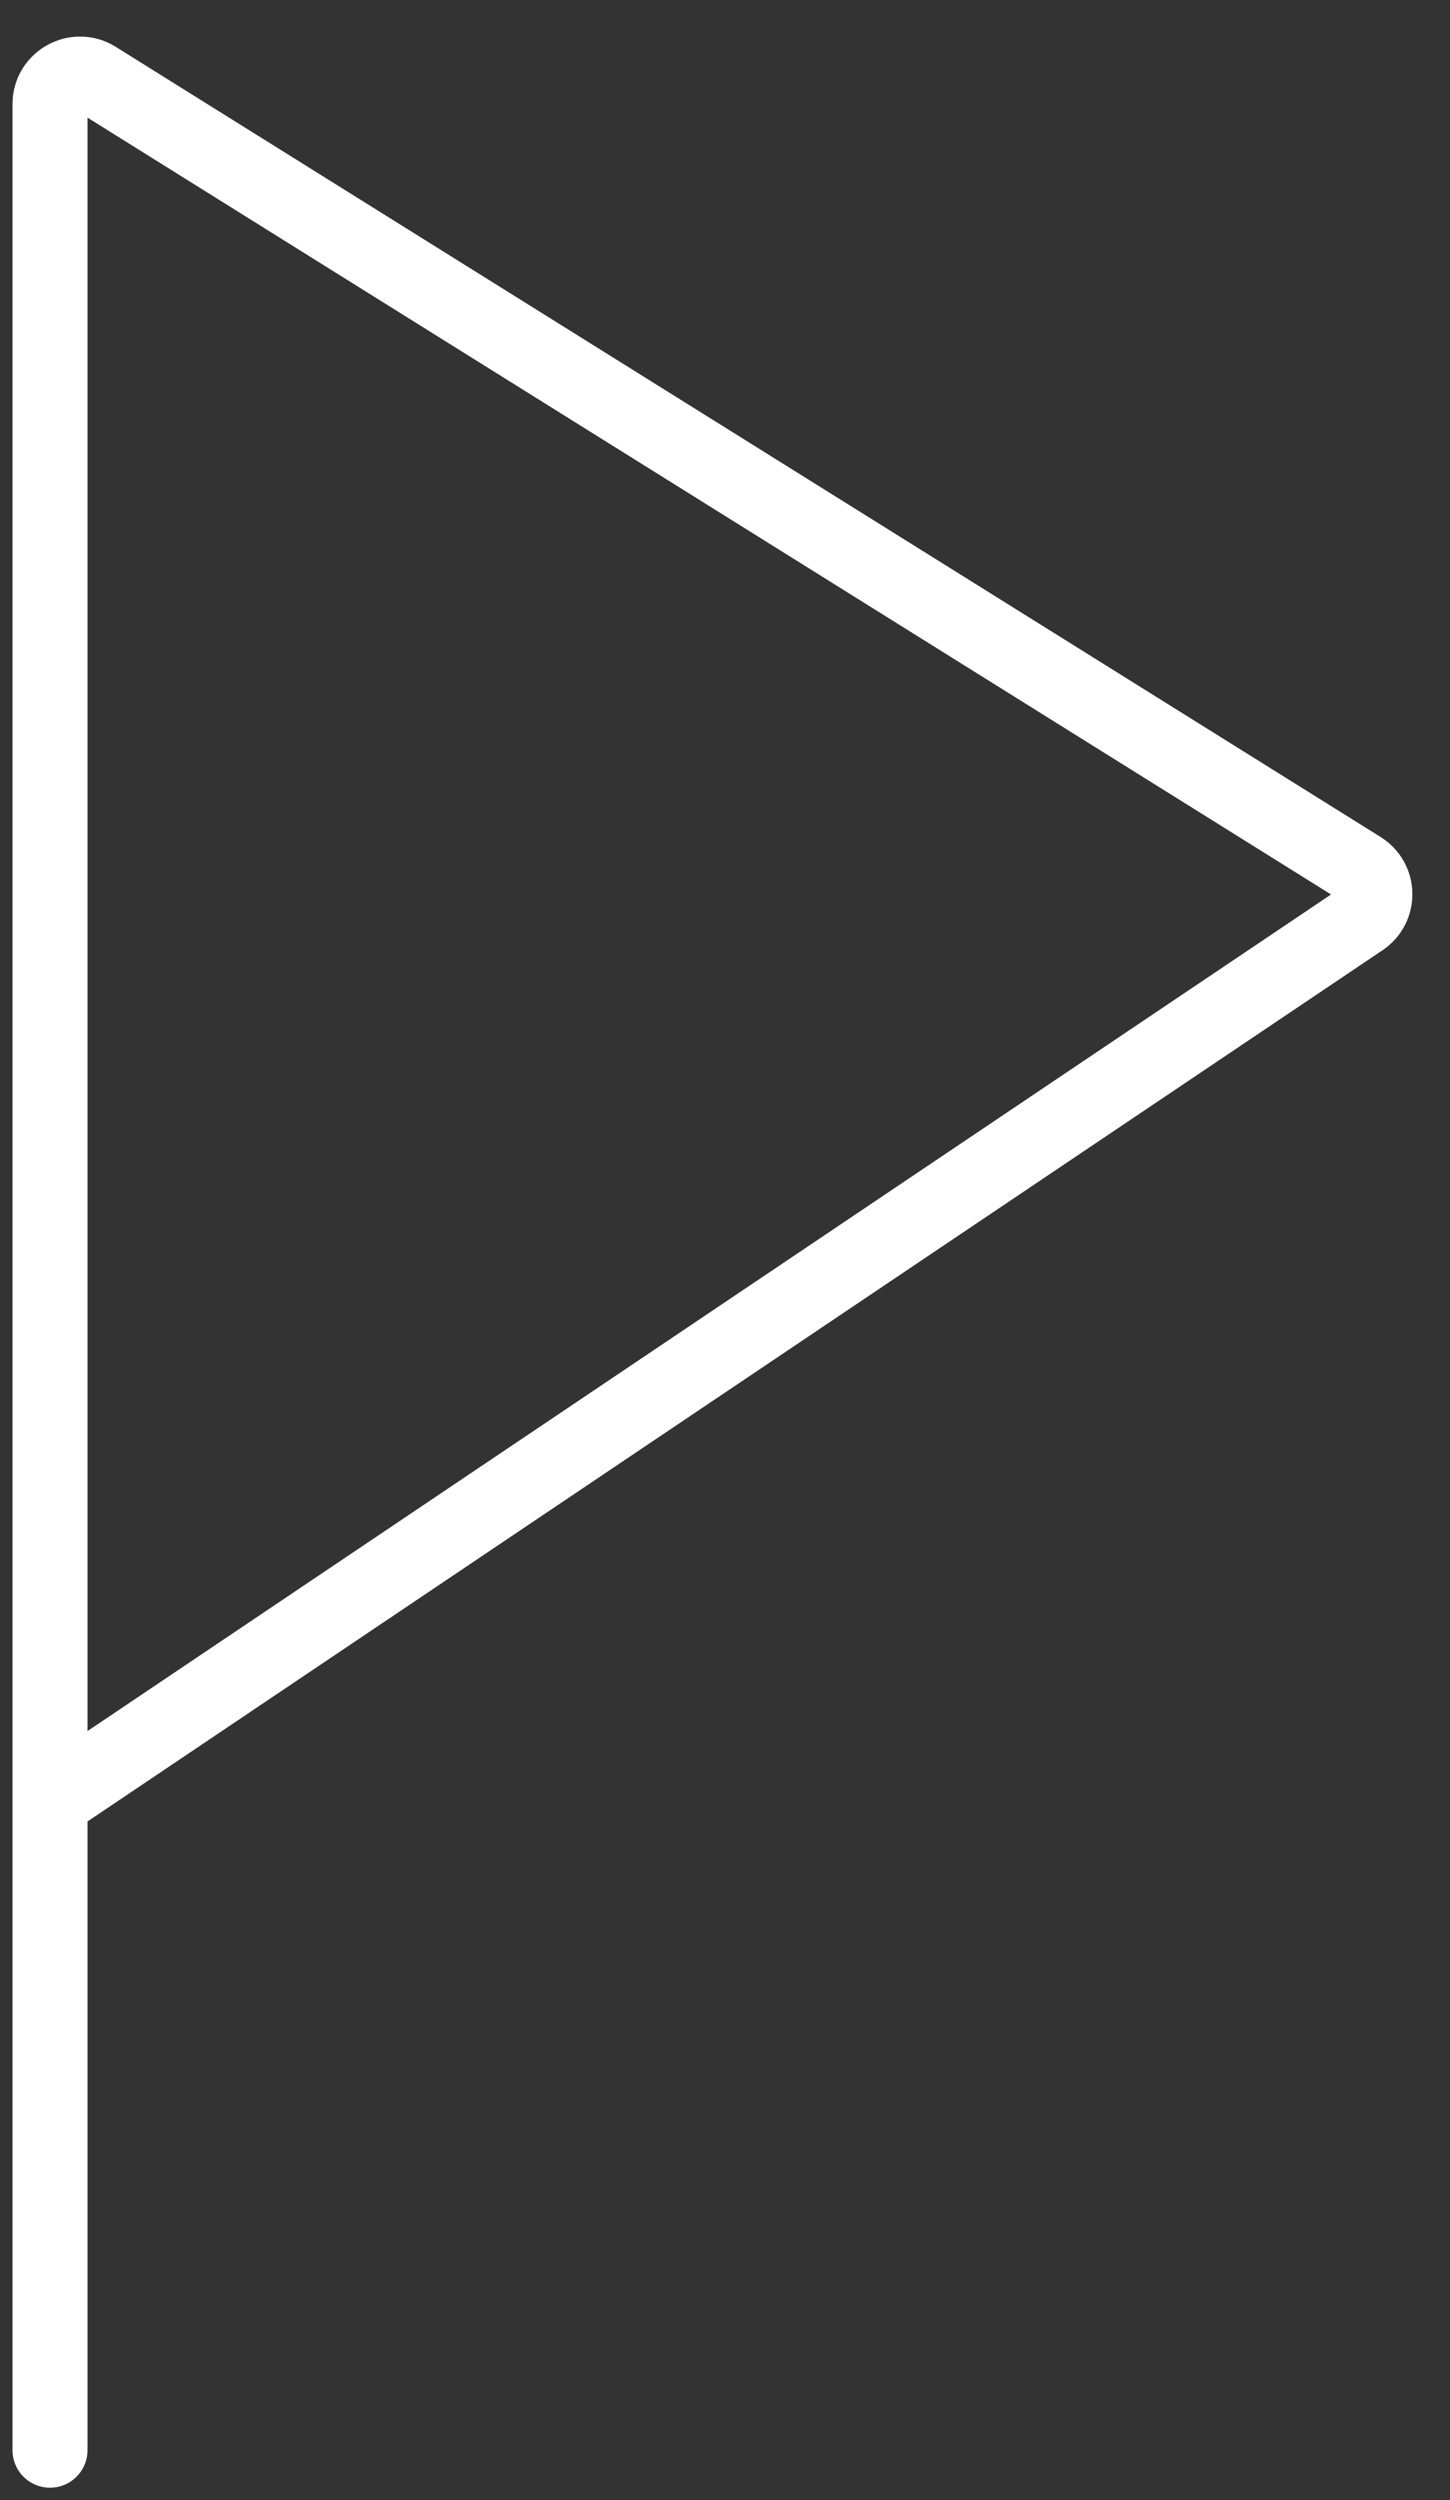 <svg width="29" height="50" viewBox="0 0 29 50" fill="none" xmlns="http://www.w3.org/2000/svg">
<rect x="0" y="0" width="29" height="50" fill="#333333" stroke="none"/>
<path d="M1 49L1 36.027M1 36.027L1 2.082C1 1.611 1.518 1.324 1.918 1.573L27.215 17.375C27.584 17.605 27.593 18.139 27.232 18.381L1 36.027Z" stroke="white" stroke-width="1.5" stroke-linecap="round" stroke-linejoin="round"/>
</svg>
